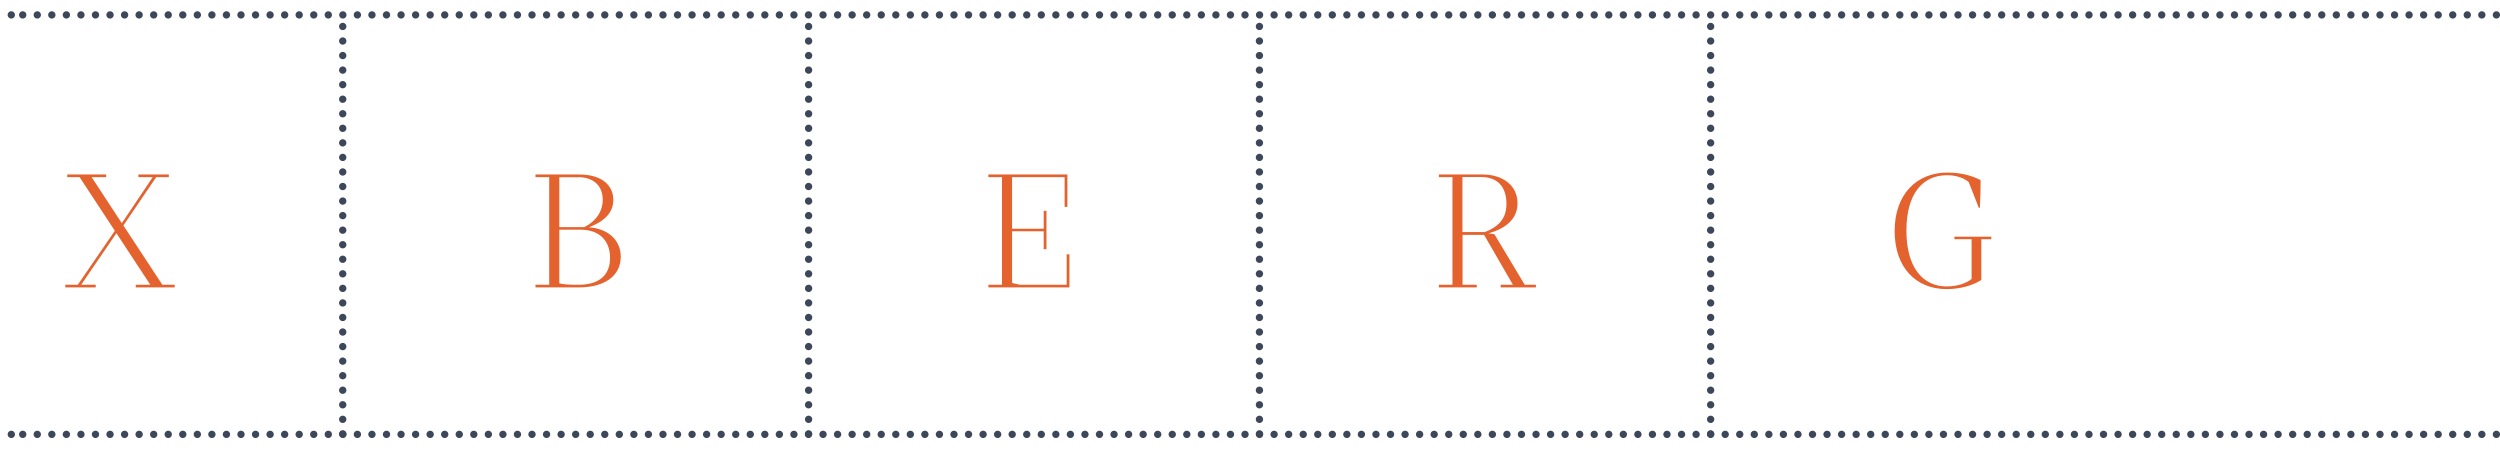 <?xml version="1.0" encoding="UTF-8"?> <svg xmlns="http://www.w3.org/2000/svg" id="Ebene_2" viewBox="0 0 207.89 37.63"><defs><style>.cls-1{stroke-dasharray:0 0 0 0 0 0 0 1.21;}.cls-1,.cls-2{fill:none;stroke:#3c475a;stroke-linecap:round;stroke-linejoin:round;stroke-width:.61px;}.cls-3{fill:#e3622e;stroke-width:0px;}</style></defs><line class="cls-1" x1="207.59" y1="1.24" x2="1.55" y2="1.24"></line><line class="cls-1" x1="28.5" y1="36.08" x2="28.5" y2="1.24"></line><line class="cls-1" x1="67.24" y1="36.08" x2="67.24" y2="1.24"></line><line class="cls-1" x1="104.73" y1="36.08" x2="104.73" y2="1.24"></line><line class="cls-1" x1="142.25" y1="36.08" x2="142.25" y2="1.24"></line><path class="cls-2" d="M.94,1.24h0"></path><line class="cls-1" x1="207.59" y1="36.12" x2="1.55" y2="36.12"></line><path class="cls-2" d="M.94,36.12h0"></path><path class="cls-3" d="M162.52,19.89h1.43v3.31c-.41.32-1.11.62-2.07.62-2.01,0-3.35-1.61-3.35-4.64s1.31-4.61,3.39-4.61c.74,0,1.37.22,1.79.57l.84,2.14h.09c.04-.8.06-1.69.06-2.3-.76-.4-1.68-.63-2.76-.63-2.57,0-4.39,1.82-4.39,4.86s1.78,4.83,4.32,4.83c1.12,0,2.15-.29,2.89-.76v-3.39h.83v-.21h-3.07v.21h0ZM123.15,14.72c1.3,0,2.12.72,2.12,2.24,0,1.22-.66,1.89-1.79,2.34h-1.87v-4.58h1.54ZM124.27,19.48c-.16-.03-.34-.06-.5-.07,1.39-.4,2.42-1.16,2.42-2.5,0-1.55-1.3-2.4-2.9-2.4h-3.64v.22h1.13v8.95h-1.13v.22h3.15v-.22h-1.18v-4.15h1.79l2.4,4.15h-1.02v.22h2.93v-.22h-.93s-2.52-4.2-2.52-4.2ZM88.69,23.68h-3.88l-.65-.15v-4.3h2.63v1.49h.23v-3.19h-.23v1.49h-2.63v-4.29h4.37v2.47h.23v-2.69h-6.57v.22h1.13v8.95h-1.13v.22h6.74v-2.75h-.23v2.53h-.01ZM48.1,23.68c-.74,0-1.3-.03-1.59-.12v-4.46h1.77c1.52,0,2.45.87,2.45,2.34s-.93,2.24-2.63,2.24M48.04,14.73c1.33,0,2.08.72,2.08,1.89,0,.96-.56,1.78-1.53,2.27h-2.08v-4.15h1.53ZM48.97,18.9c1.31-.49,2.03-1.24,2.03-2.27,0-1.31-1.07-2.12-2.83-2.12h-3.64v.22h1.14v8.95h-1.14v.22h3.6c2.11,0,3.49-.93,3.49-2.56,0-1.37-1.06-2.33-2.65-2.44M10.26,18.75l2.73-4.02h1.05v-.22h-2.53v.22h1.19l-2.57,3.83-2.51-3.83h1.21v-.22h-3.24v.22h1.03l2.93,4.46-3.08,4.49h-1.04v.22h2.53v-.22h-1.21l2.93-4.29,2.82,4.29h-1.21v.22h3.24v-.22h-1.03s-3.24-4.93-3.24-4.93Z"></path></svg> 